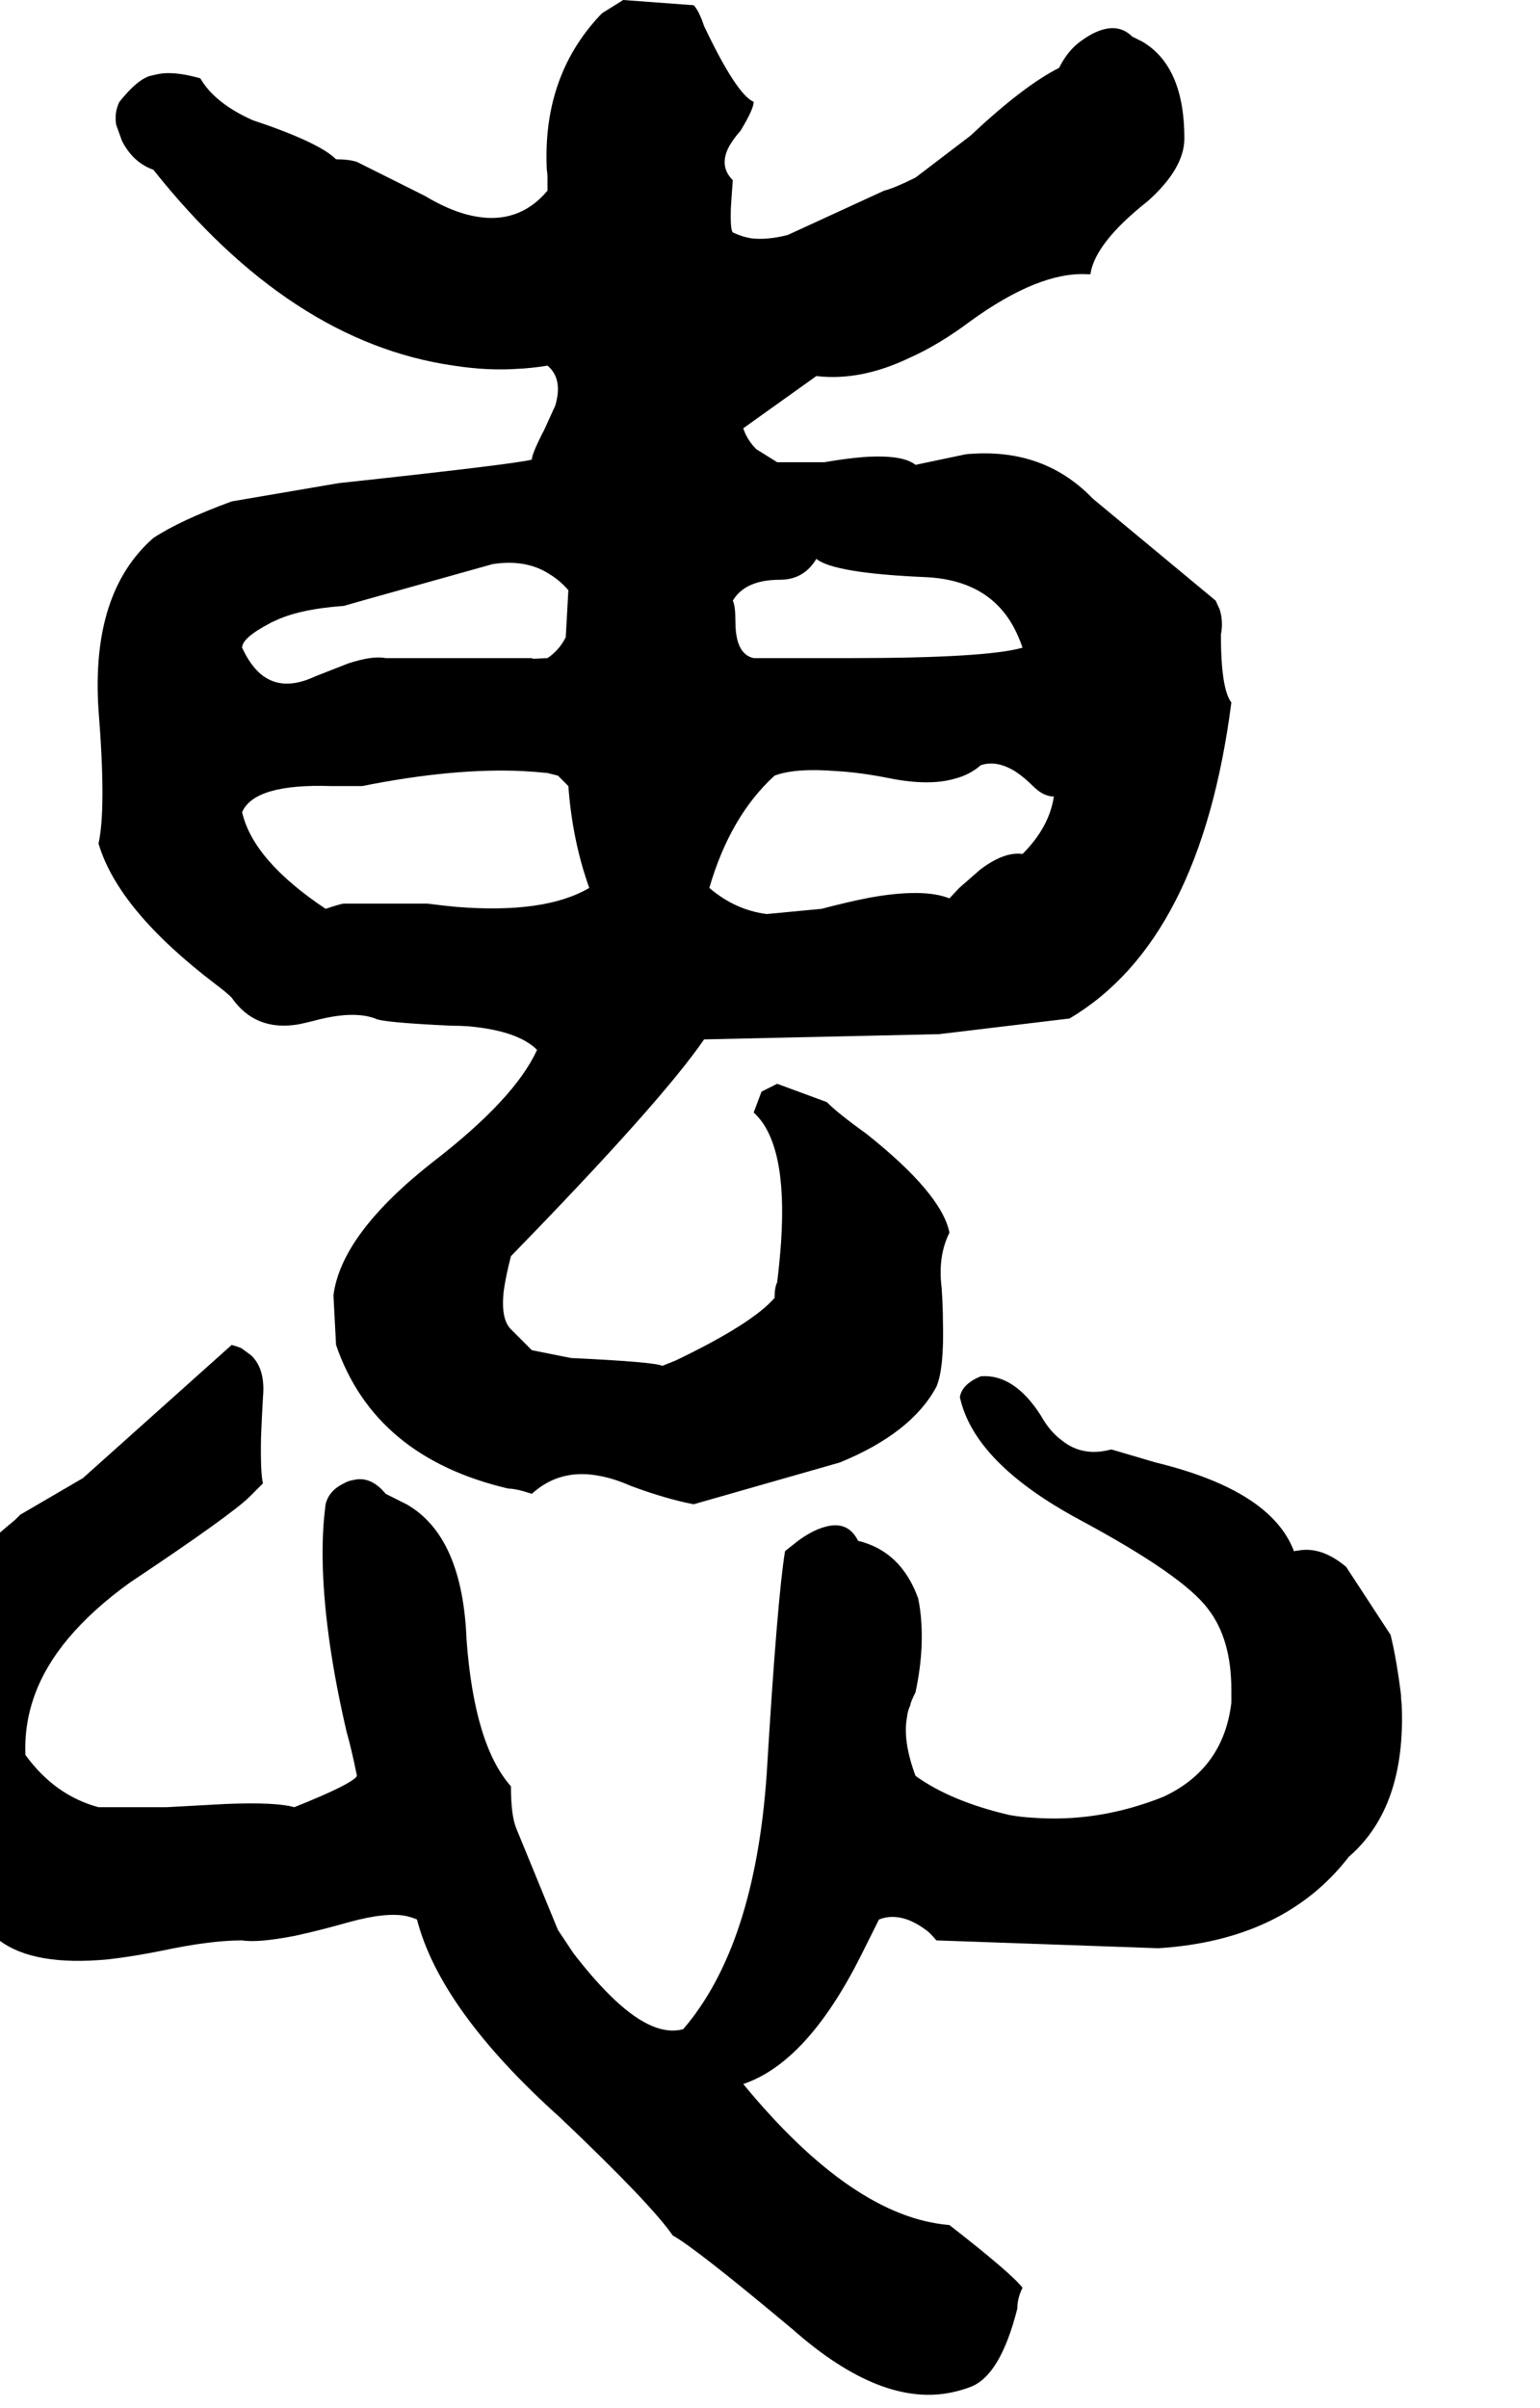 <svg xmlns="http://www.w3.org/2000/svg" viewBox="756 0 2360 3688">
<g transform="matrix(1 0 0 -1 0 3040)">
<path d="M991 2216Q895 2132 907 1952Q919 1802 907 1748Q937 1646 1087 1532Q1103 1520 1111 1512Q1147 1460 1213 1471Q1223 1473 1235 1476Q1279 1488 1308 1485Q1320 1484 1331 1480Q1340 1474 1447 1469Q1462 1469 1475 1468Q1550 1461 1579 1432Q1545 1357 1419 1260Q1279 1150 1267 1056L1271 980Q1330 808 1535 760Q1547 760 1571 752Q1615 792 1677 779Q1698 775 1723 764Q1777 744 1819 736L2043 800Q2153 845 2191 916Q2203 944 2201 1017Q2201 1038 2199 1068Q2193 1116 2211 1152Q2199 1212 2083 1304Q2041 1334 2023 1352L1947 1380L1923 1368L1911 1336Q1963 1289 1953 1138Q1951 1109 1947 1076Q1943 1068 1943 1052Q1908 1012 1791 956L1771 948Q1759 954 1631 960L1571 972L1543 1000L1539 1004Q1523 1020 1528 1063Q1531 1085 1539 1116Q1769 1352 1835 1448L2195 1456L2395 1480Q2596 1599 2643 1964Q2627 1985 2627 2068Q2631 2088 2625 2107Q2622 2113 2619 2120L2431 2276L2427 2280Q2355 2352 2246 2345Q2241 2345 2235 2344L2159 2328Q2139 2344 2080 2340Q2054 2338 2019 2332H1947L1915 2352Q1901 2366 1895 2384L2007 2464Q2075 2456 2150 2492Q2195 2512 2243 2548Q2348 2624 2422 2620Q2425 2620 2427 2620Q2434 2668 2515 2732Q2571 2782 2571 2828Q2571 2938 2507 2976L2491 2984Q2471 3004 2441 2993Q2427 2988 2411 2976Q2392 2962 2379 2936Q2325 2909 2243 2832L2159 2768Q2127 2752 2111 2748L1963 2680Q1931 2672 1907 2675Q1894 2677 1879 2684Q1875 2688 1876 2721Q1877 2738 1879 2764Q1859 2784 1871 2811Q1877 2824 1891 2840Q1911 2873 1911 2884Q1885 2895 1835 3000Q1827 3024 1819 3032L1711 3040L1679 3020L1675 3016Q1587 2922 1594 2780Q1595 2774 1595 2768V2748Q1548 2692 1473 2711Q1442 2719 1407 2740L1303 2792Q1291 2796 1271 2796Q1245 2822 1143 2856Q1085 2882 1063 2920Q1021 2932 996 2926Q991 2925 987 2924Q967 2919 939 2884Q931 2868 934 2849L943 2824Q960 2791 991 2780Q1201 2516 1451 2480Q1503 2472 1548 2475Q1571 2476 1595 2480Q1619 2460 1607 2419L1592 2386Q1590 2381 1587 2376Q1571 2344 1571 2336Q1544 2329 1275 2300L1111 2272Q1032 2243 991 2216ZM2007 2184Q2034 2162 2175 2156Q2279 2151 2316 2066Q2320 2057 2323 2048Q2268 2032 2057 2032Q2042 2032 2011 2032H1911Q1883 2038 1883 2088Q1883 2112 1879 2120Q1898 2152 1951 2152Q1988 2152 2007 2184ZM1943 1852Q1975 1864 2037 1859Q2074 1857 2119 1848Q2179 1836 2218 1847Q2242 1853 2259 1868Q2283 1876 2311 1859Q2325 1850 2339 1836Q2355 1820 2371 1820Q2364 1773 2323 1732Q2295 1736 2258 1708L2226 1680L2211 1664Q2171 1680 2088 1665Q2057 1659 2015 1648L1931 1640Q1883 1646 1843 1680Q1875 1790 1943 1852ZM1255 1648Q1144 1722 1127 1796Q1146 1840 1264 1836Q1270 1836 1275 1836H1311Q1451 1864 1557 1859Q1576 1858 1595 1856L1611 1852L1627 1836Q1633 1753 1659 1680Q1591 1640 1455 1651Q1434 1653 1411 1656H1283Q1279 1656 1255 1648ZM1627 2136 1623 2064Q1613 2044 1595 2032L1574 2031Q1572 2031 1571 2032H1347Q1327 2036 1290 2024L1239 2004Q1188 1980 1155 2008Q1139 2022 1127 2048Q1127 2063 1169 2085Q1172 2087 1175 2088Q1213 2107 1283 2112L1311 2120L1511 2176Q1563 2184 1599 2160Q1614 2151 1627 2136ZM2887 536 2819 640Q2781 672 2745 665Q2742 665 2739 664Q2704 757 2527 800L2459 820Q2415 808 2383 834Q2365 847 2351 872Q2310 936 2259 932Q2230 920 2227 900Q2249 799 2411 712Q2569 627 2607 576Q2643 530 2643 452V432Q2631 331 2539 288Q2439 248 2337 256Q2320 257 2303 260Q2213 281 2159 320Q2139 374 2146 410Q2147 420 2151 428Q2151 432 2159 448Q2171 504 2168 553Q2167 573 2163 592Q2137 664 2071 680Q2055 712 2019 701Q2001 696 1979 680L1960 665L1959 664Q1947 590 1931 324Q1913 60 1803 -68Q1759 -80 1699 -24Q1669 4 1635 48L1611 84L1547 240Q1539 260 1539 304Q1483 367 1471 528Q1465 687 1379 736L1347 752Q1324 780 1297 773Q1290 772 1283 768Q1260 757 1255 736Q1243 648 1262 518Q1271 457 1287 388Q1295 360 1303 320Q1297 308 1207 272Q1179 280 1103 277L1011 272H907Q840 290 795 352Q791 448 861 531Q898 575 955 616Q1111 720 1139 748L1159 768Q1155 784 1156 838Q1157 865 1159 900Q1163 943 1141 964L1126 975Q1119 978 1111 980L883 776L787 720L779 712Q551 526 587 316Q587 304 595 288Q607 204 739 84L755 68Q808 28 922 39Q958 43 1003 52Q1078 68 1127 68Q1151 64 1208 75Q1245 83 1291 96Q1349 112 1380 105Q1388 103 1395 100Q1431 -39 1615 -204Q1753 -335 1787 -384Q1823 -404 1971 -528Q2107 -648 2216 -624Q2230 -621 2243 -616Q2289 -599 2315 -496Q2315 -480 2323 -464Q2306 -442 2211 -368Q2063 -356 1895 -152Q1993 -119 2075 44L2103 100Q2123 108 2146 100Q2160 95 2175 84Q2181 80 2191 68L2531 56Q2724 68 2823 196Q2911 272 2904 430Q2903 437 2903 444Q2896 500 2887 536Z" />
</g>
</svg>
